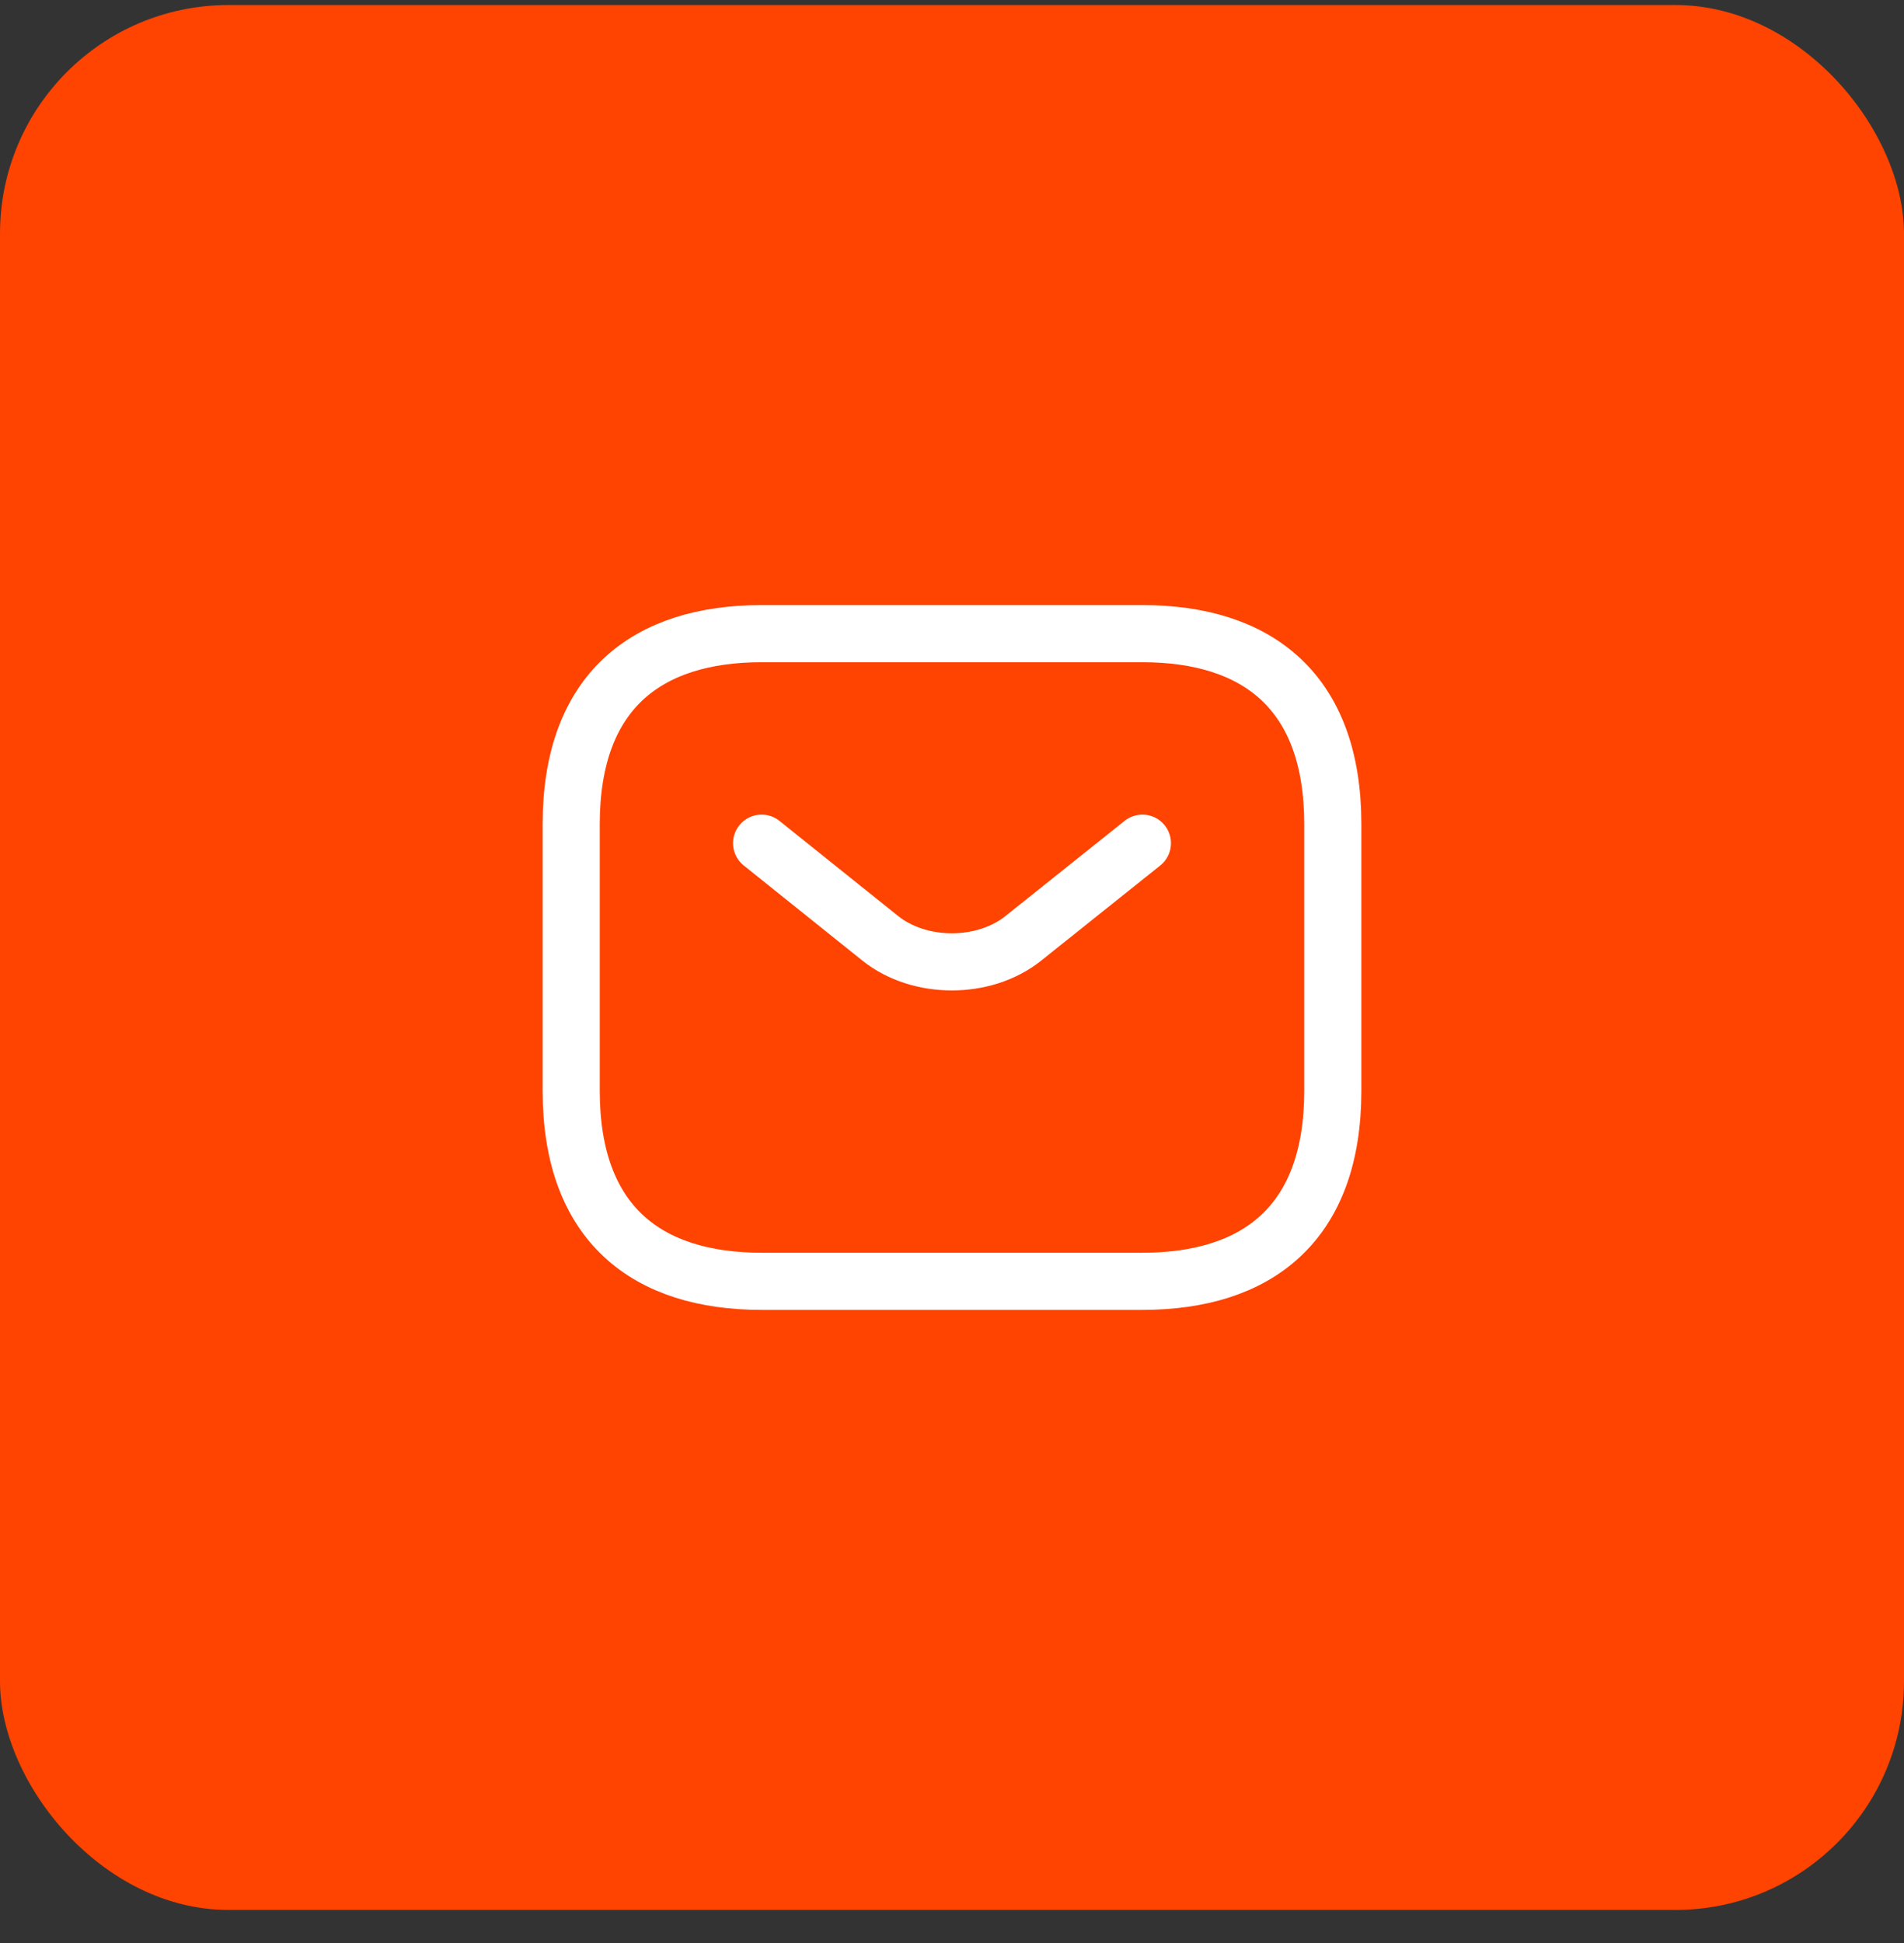<svg xmlns="http://www.w3.org/2000/svg" fill="none" viewBox="0 0 50 51" height="51" width="50">
<rect x="0" y="0" width="50" height="51" fill="#333333" stroke="none"/>
<rect fill="#FF4300" rx="6" height="50" width="50" y="0.132"></rect>
<path stroke-linejoin="round" stroke-linecap="round" stroke-miterlimit="10" stroke-width="1.5" stroke="white" d="M30 33.632H20C17 33.632 15 32.132 15 28.632V21.632C15 18.132 17 16.632 20 16.632H30C33 16.632 35 18.132 35 21.632V28.632C35 32.132 33 33.632 30 33.632Z"></path>
<path stroke-linejoin="round" stroke-linecap="round" stroke-miterlimit="10" stroke-width="1.5" stroke="white" d="M30 22.132L26.87 24.632C25.84 25.452 24.15 25.452 23.12 24.632L20 22.132"></path>
</svg>
